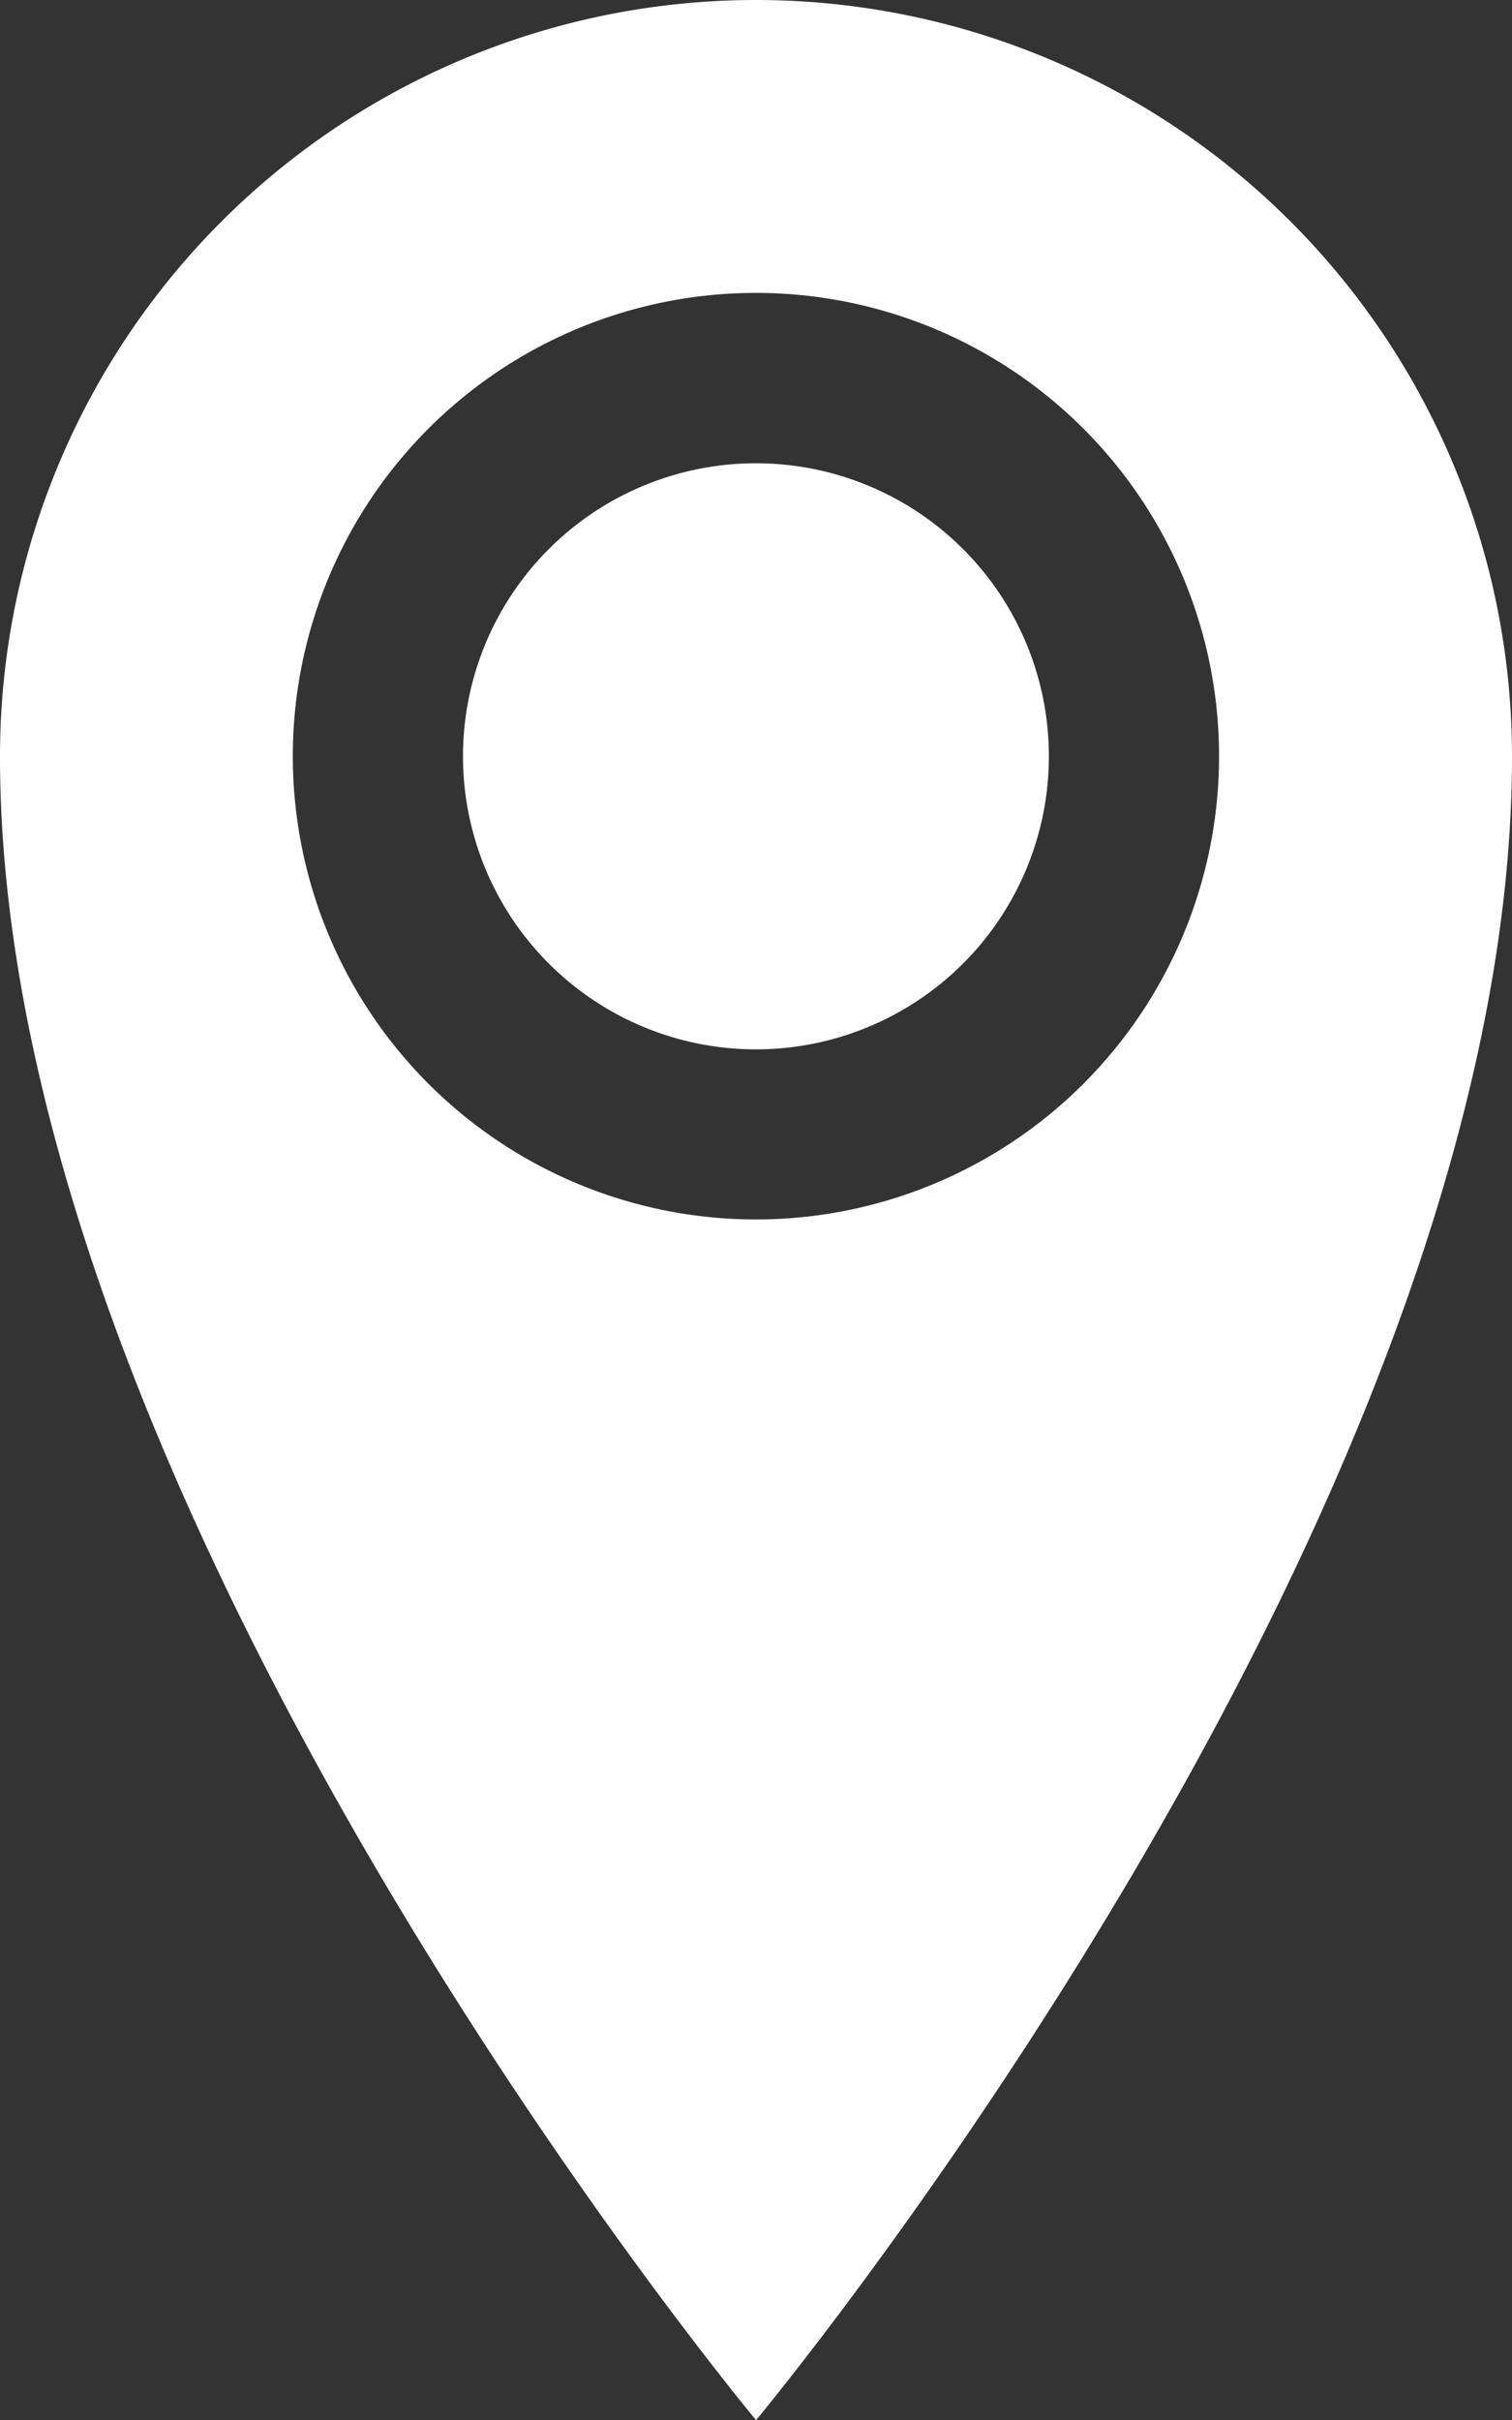 <svg xmlns="http://www.w3.org/2000/svg" width="11.515" height="18.424" viewBox="0 0 11.515 18.424">
  <rect x="0" y="0" width="11.515" height="18.424" fill="#333333" stroke="none"/>
  <path id="Icon_metro-location" data-name="Icon metro-location" d="M14.112,1.928A5.758,5.758,0,0,0,8.355,7.686c0,5.758,5.758,12.667,5.758,12.667S19.87,13.443,19.87,7.686a5.758,5.758,0,0,0-5.758-5.758Zm0,9.284a3.527,3.527,0,1,1,3.527-3.527A3.527,3.527,0,0,1,14.112,11.212ZM11.881,7.686a2.231,2.231,0,1,1,2.231,2.231A2.231,2.231,0,0,1,11.881,7.686Z" transform="translate(-8.355 -1.928)" fill="#fff"/>
</svg>

